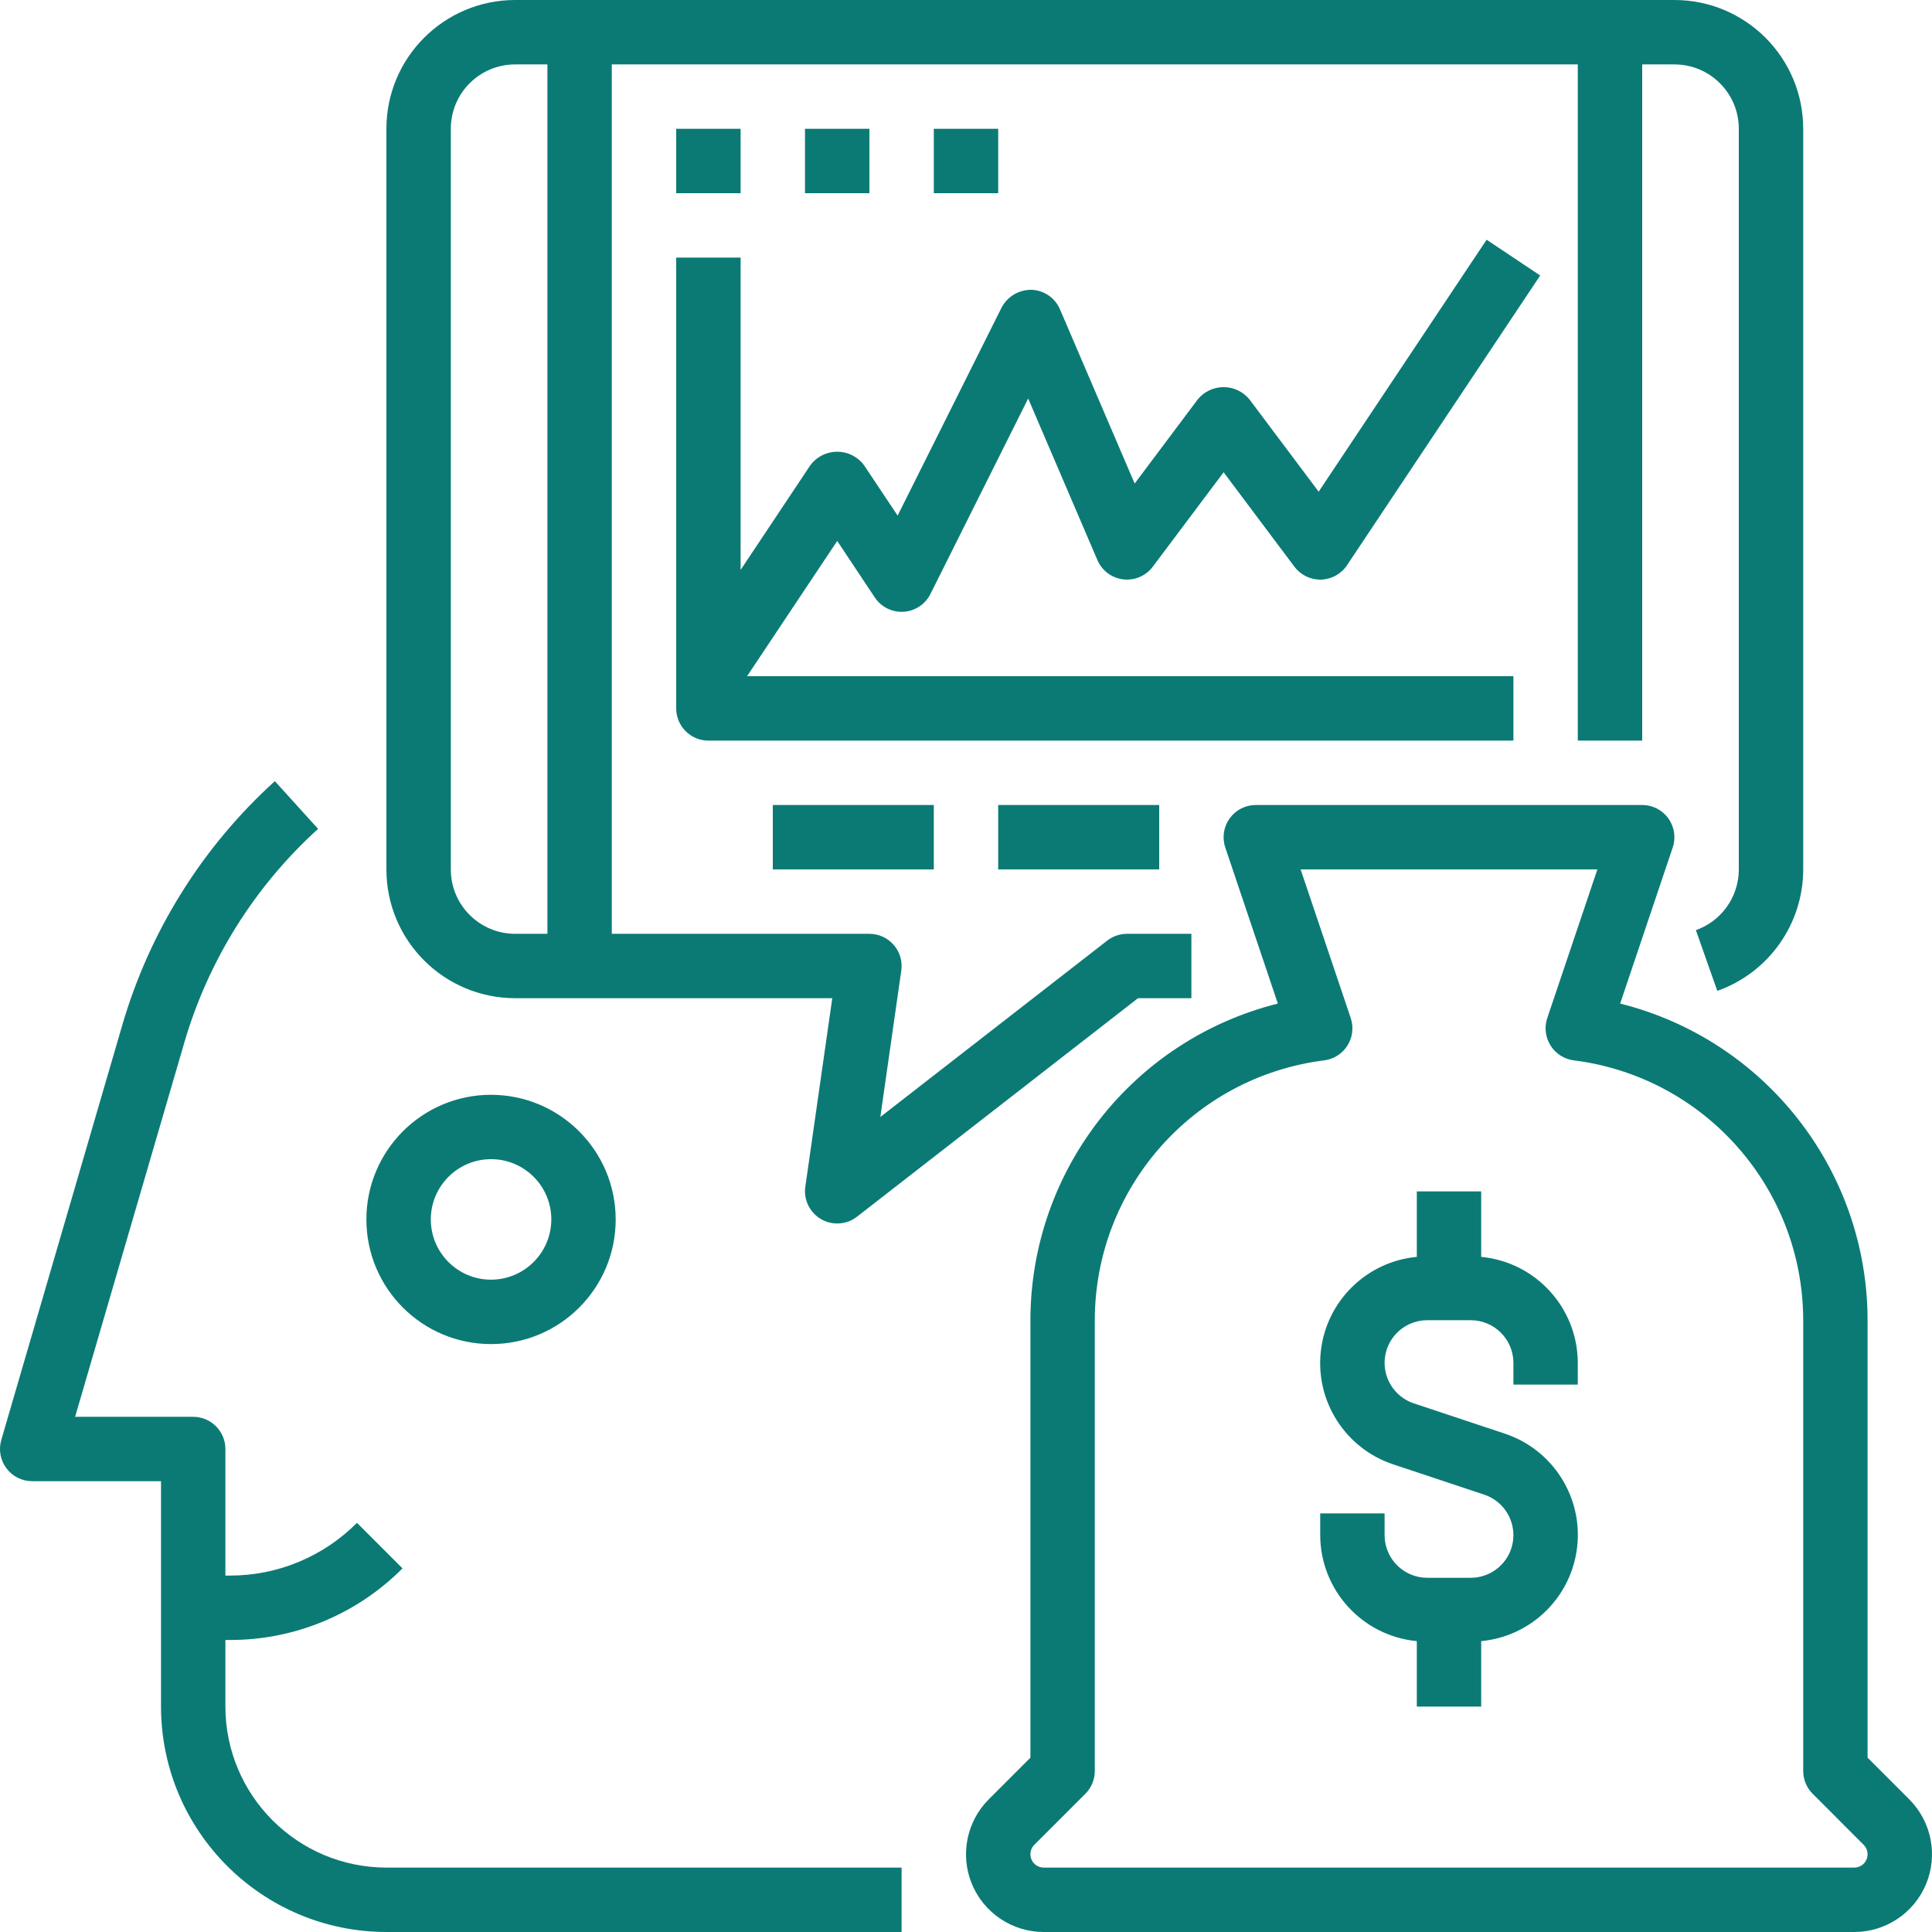 <svg width="56" height="56" viewBox="0 0 56 56" fill="none" xmlns="http://www.w3.org/2000/svg">
<g clip-path="url(#clip0_104_274)">
<path d="M6.533 49.467V47.536H6.655C8.536 47.541 10.34 46.793 11.667 45.46L10.347 44.14C9.37 45.122 8.041 45.673 6.656 45.669H6.533V42C6.533 41.485 6.115 41.067 5.6 41.067H2.177L5.339 30.232C6.034 27.844 7.378 25.695 9.22 24.025L7.967 22.642C5.869 24.543 4.339 26.99 3.546 29.708L0.037 41.739C-0.045 42.02 0.01 42.325 0.187 42.56C0.363 42.795 0.639 42.933 0.933 42.933H4.667V49.467C4.671 53.073 7.593 55.996 11.2 56H26.133V54.133H11.2C8.624 54.13 6.536 52.043 6.533 49.467Z" fill="#0B7A75"/>
<path d="M14.233 31.733C12.238 31.733 10.62 33.351 10.62 35.346C10.62 37.342 12.238 38.959 14.233 38.959C16.229 38.959 17.846 37.342 17.846 35.346C17.844 33.352 16.228 31.736 14.233 31.733ZM14.233 37.092C13.269 37.092 12.487 36.31 12.487 35.345C12.488 34.381 13.27 33.599 14.234 33.599C15.199 33.599 15.98 34.382 15.98 35.346C15.978 36.31 15.197 37.09 14.233 37.092Z" fill="#0B7A75"/>
<path d="M49.156 26.961L49.777 28.721C51.269 28.193 52.266 26.782 52.267 25.2V3.733C52.267 1.672 50.595 0 48.533 0H14.933C12.872 0 11.2 1.672 11.2 3.733V25.2C11.2 27.262 12.872 28.933 14.933 28.933H24.124L23.342 34.401C23.29 34.776 23.47 35.146 23.798 35.337C24.125 35.527 24.535 35.501 24.836 35.27L32.986 28.933H34.533V27.067H32.667C32.46 27.067 32.259 27.136 32.096 27.262L25.517 32.376L26.124 28.133C26.163 27.865 26.083 27.593 25.905 27.389C25.728 27.184 25.471 27.067 25.2 27.067H17.733V1.867H45.733V21.467H47.6V1.867H48.533C49.564 1.867 50.4 2.702 50.4 3.733V25.2C50.4 25.992 49.902 26.697 49.156 26.961ZM13.067 25.2V3.733C13.067 2.702 13.902 1.867 14.933 1.867H15.867V27.067H14.933C13.902 27.067 13.067 26.231 13.067 25.2Z" fill="#0B7A75"/>
<path d="M19.6 3.733H21.467V5.6H19.6V3.733Z" fill="#0B7A75"/>
<path d="M23.333 3.733H25.2V5.6H23.333V3.733Z" fill="#0B7A75"/>
<path d="M27.067 3.733H28.933V5.6H27.067V3.733Z" fill="#0B7A75"/>
<path d="M25.357 17.318C25.541 17.595 25.859 17.753 26.192 17.732C26.524 17.712 26.82 17.515 26.969 17.217L29.802 11.551L31.809 16.234C31.94 16.541 32.225 16.753 32.555 16.793C32.886 16.833 33.214 16.693 33.413 16.427L35.467 13.689L37.52 16.427C37.702 16.669 37.99 16.808 38.293 16.8C38.595 16.791 38.875 16.637 39.043 16.385L44.643 7.985L43.09 6.949L38.222 14.252L36.213 11.573C36.029 11.35 35.756 11.221 35.467 11.221C35.178 11.221 34.904 11.35 34.72 11.573L32.889 14.016L30.724 8.966C30.581 8.632 30.257 8.41 29.893 8.4C29.532 8.397 29.199 8.596 29.031 8.916L26.018 14.945L25.043 13.482C24.86 13.237 24.572 13.093 24.267 13.093C23.961 13.093 23.673 13.237 23.49 13.482L21.467 16.52V7.467H19.6V20.533C19.6 21.049 20.018 21.467 20.533 21.467H43.867V19.6H21.654L24.267 15.68L25.357 17.318Z" fill="#0B7A75"/>
<path d="M22.4 23.333H27.067V25.2H22.4V23.333Z" fill="#0B7A75"/>
<path d="M28.933 23.333H33.6V25.2H28.933V23.333Z" fill="#0B7A75"/>
<path d="M54.133 50.947V38.267C54.127 33.926 51.172 30.144 46.961 29.089L48.485 24.564C48.581 24.279 48.533 23.966 48.358 23.722C48.183 23.478 47.9 23.333 47.6 23.333H36.4C36.1 23.333 35.817 23.478 35.642 23.722C35.467 23.966 35.419 24.279 35.515 24.564L37.039 29.089C32.828 30.144 29.873 33.926 29.867 38.267V50.947L28.661 52.153C28.016 52.797 27.823 53.767 28.171 54.609C28.52 55.451 29.342 56 30.253 56H53.747C54.658 56 55.48 55.451 55.829 54.609C56.177 53.767 55.984 52.798 55.34 52.154L54.133 50.947ZM53.747 54.133H30.253C30.097 54.134 29.956 54.039 29.896 53.895C29.836 53.751 29.869 53.584 29.98 53.473L31.46 51.993C31.635 51.818 31.733 51.581 31.733 51.333V38.267C31.738 34.44 34.586 31.214 38.382 30.735C38.66 30.7 38.908 30.542 39.057 30.305C39.206 30.068 39.241 29.776 39.152 29.51L37.699 25.2H46.301L44.848 29.51C44.759 29.776 44.794 30.068 44.943 30.305C45.092 30.542 45.34 30.7 45.618 30.735C49.413 31.215 52.261 34.441 52.267 38.267V51.333C52.267 51.581 52.365 51.818 52.54 51.993L54.02 53.474C54.131 53.585 54.163 53.751 54.103 53.895C54.044 54.039 53.903 54.133 53.747 54.133Z" fill="#0B7A75"/>
<path d="M42.933 36.431V34.533H41.067V36.431C39.61 36.569 38.449 37.709 38.285 39.163C38.121 40.618 38.999 41.988 40.388 42.447L43.021 43.323C43.596 43.515 43.948 44.096 43.851 44.695C43.754 45.294 43.236 45.733 42.63 45.733H41.37C40.688 45.733 40.134 45.18 40.133 44.498V43.867H38.267V44.498C38.272 46.089 39.483 47.417 41.067 47.569V49.467H42.933V47.569C44.39 47.431 45.551 46.291 45.715 44.836C45.879 43.382 45.001 42.012 43.612 41.553L40.979 40.677C40.404 40.485 40.052 39.904 40.149 39.305C40.246 38.706 40.764 38.267 41.37 38.267H42.63C43.312 38.267 43.866 38.82 43.867 39.503V40.133H45.733V39.503C45.728 37.911 44.517 36.583 42.933 36.431Z" fill="#0B7A75"/>
</g>
<defs>
<clipPath id="clip0_104_274">
<rect width="56" height="56" fill="white"/>
</clipPath>
</defs>
</svg>
